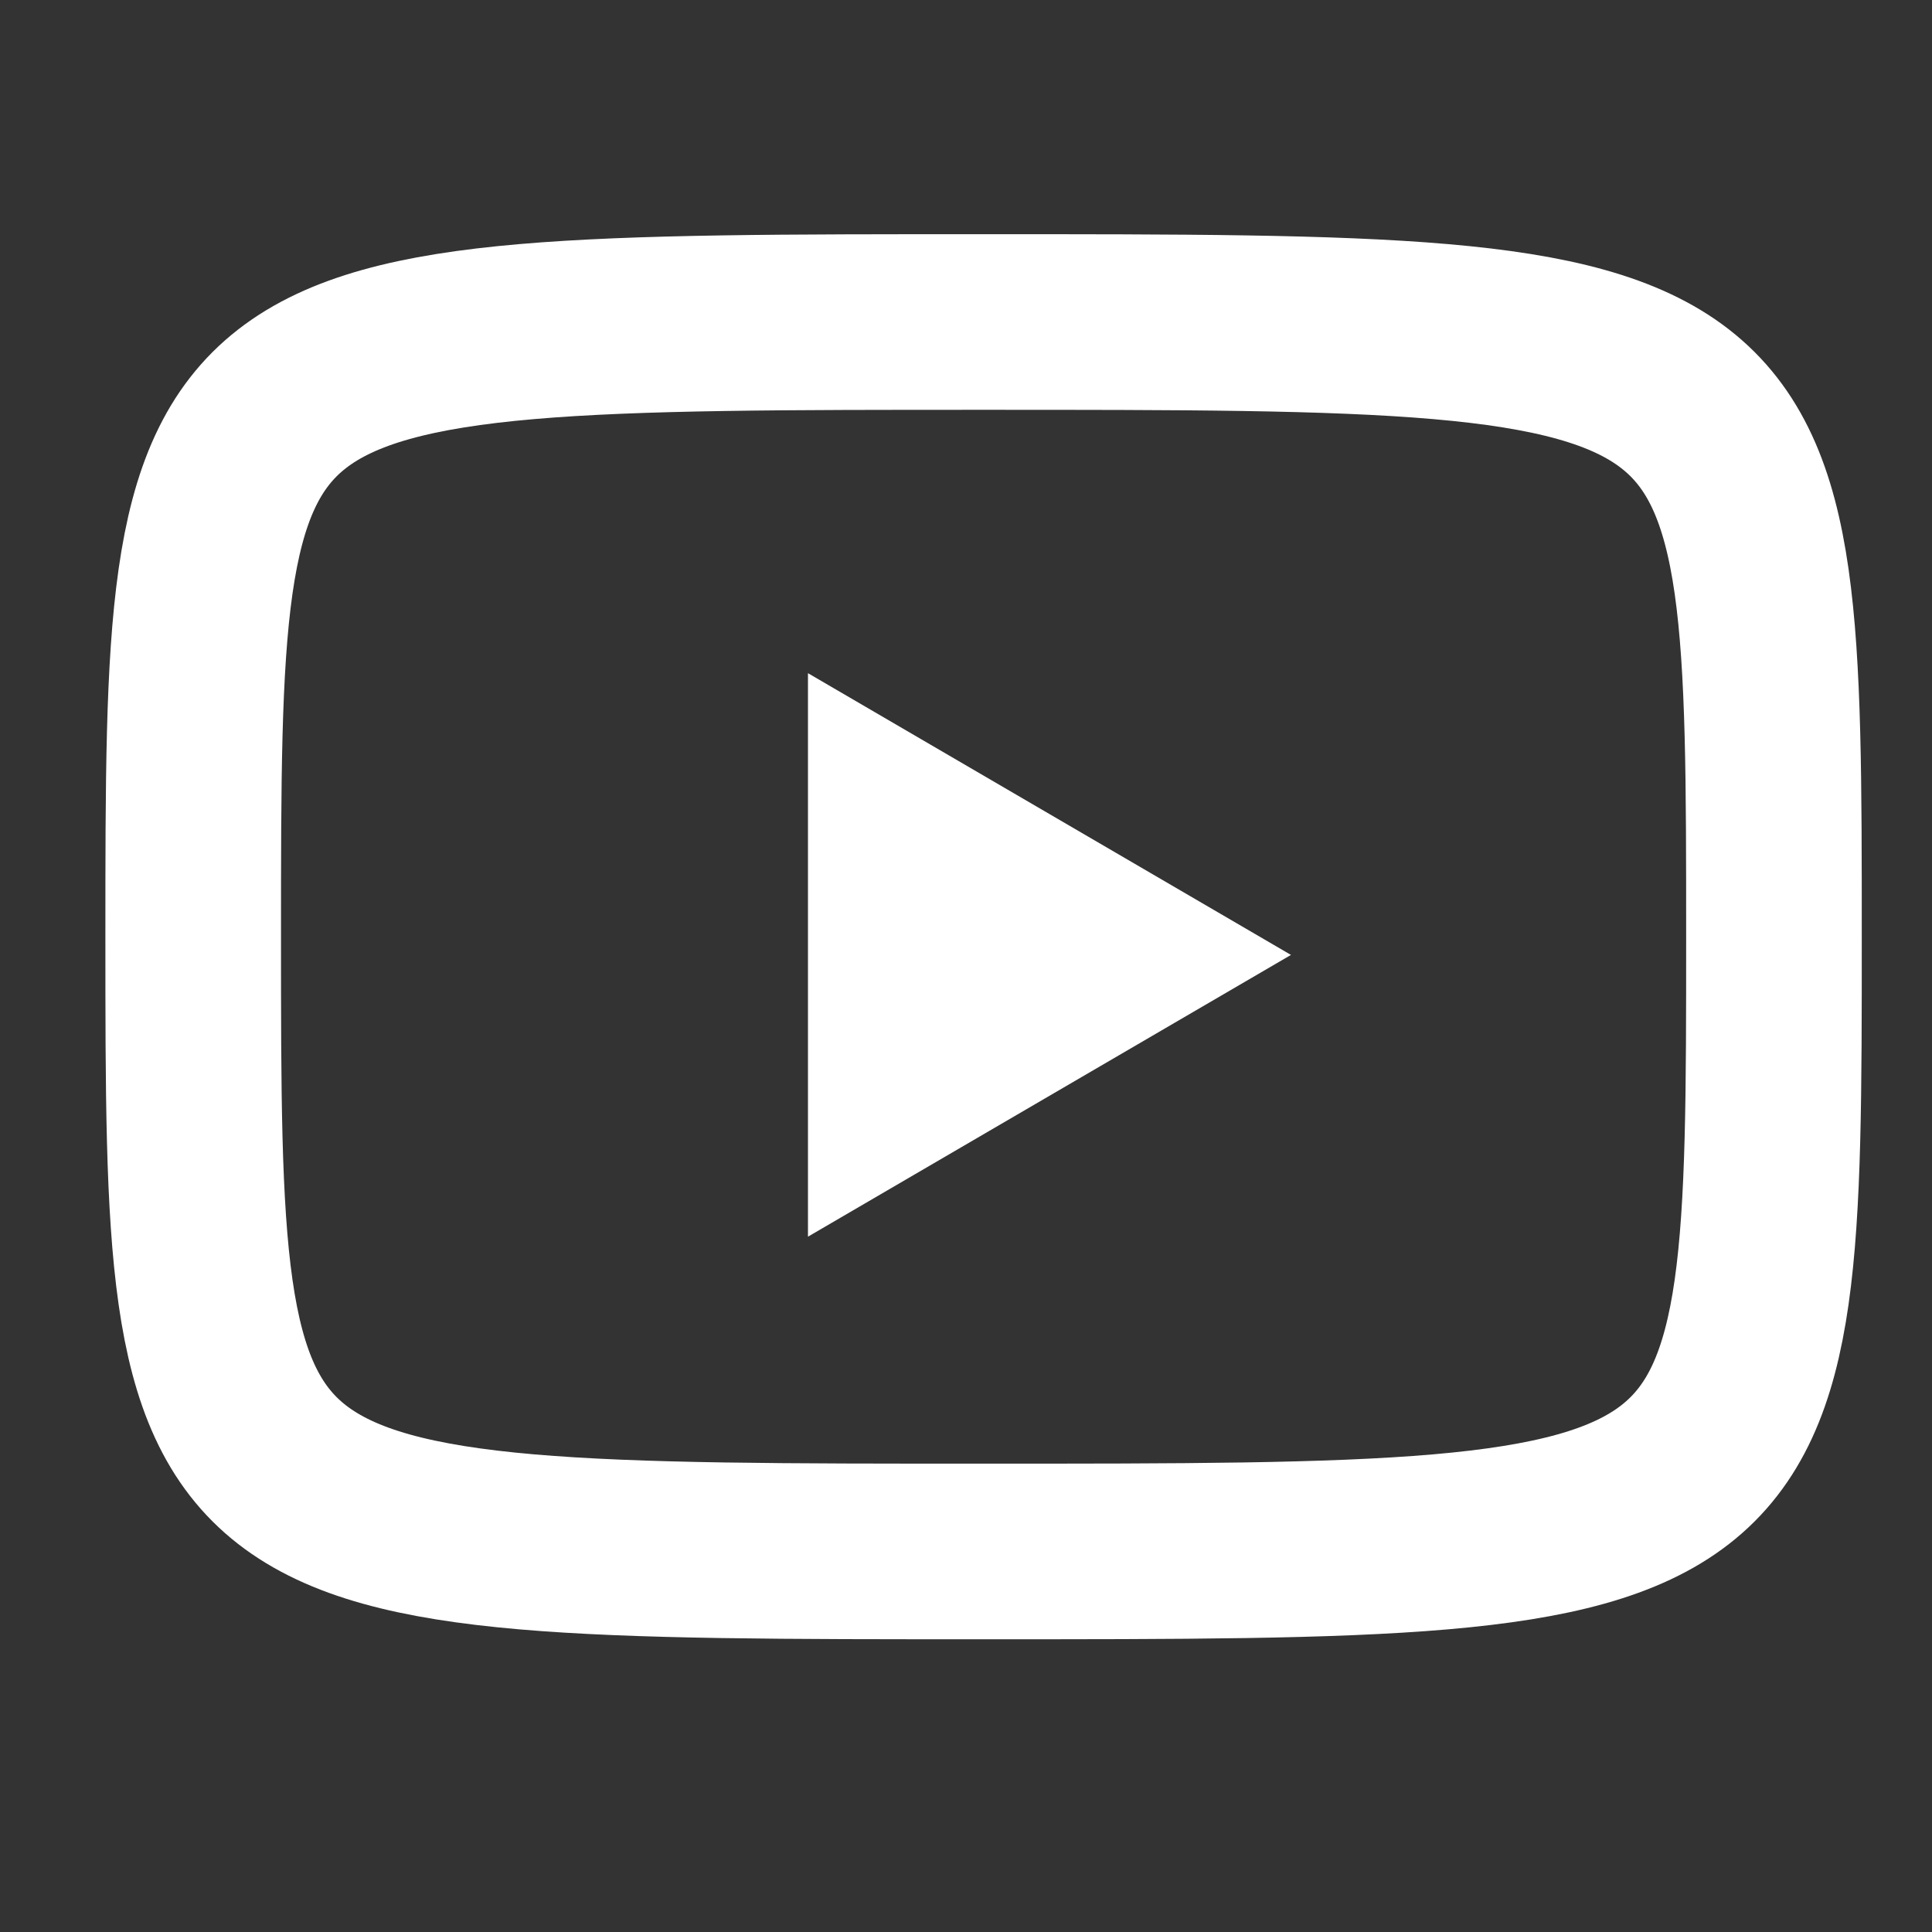 <svg width="30" height="30" viewBox="0 0 30 30" fill="none" xmlns="http://www.w3.org/2000/svg">
<rect x="0" y="0" width="30" height="30" fill="#333333" stroke="none"/>
<path d="M12.546 10.453L20.046 14.828L12.546 19.203V10.453Z" fill="white"/>
<path d="M15.273 5C27.546 5 27.546 5 27.546 14.546C27.546 24.091 27.546 24.091 15.273 24.091C3 24.091 3 24.091 3 14.546C3 5 3 5 15.273 5Z" stroke="white" stroke-width="2.727" stroke-linecap="round" stroke-linejoin="round"/>
</svg>
